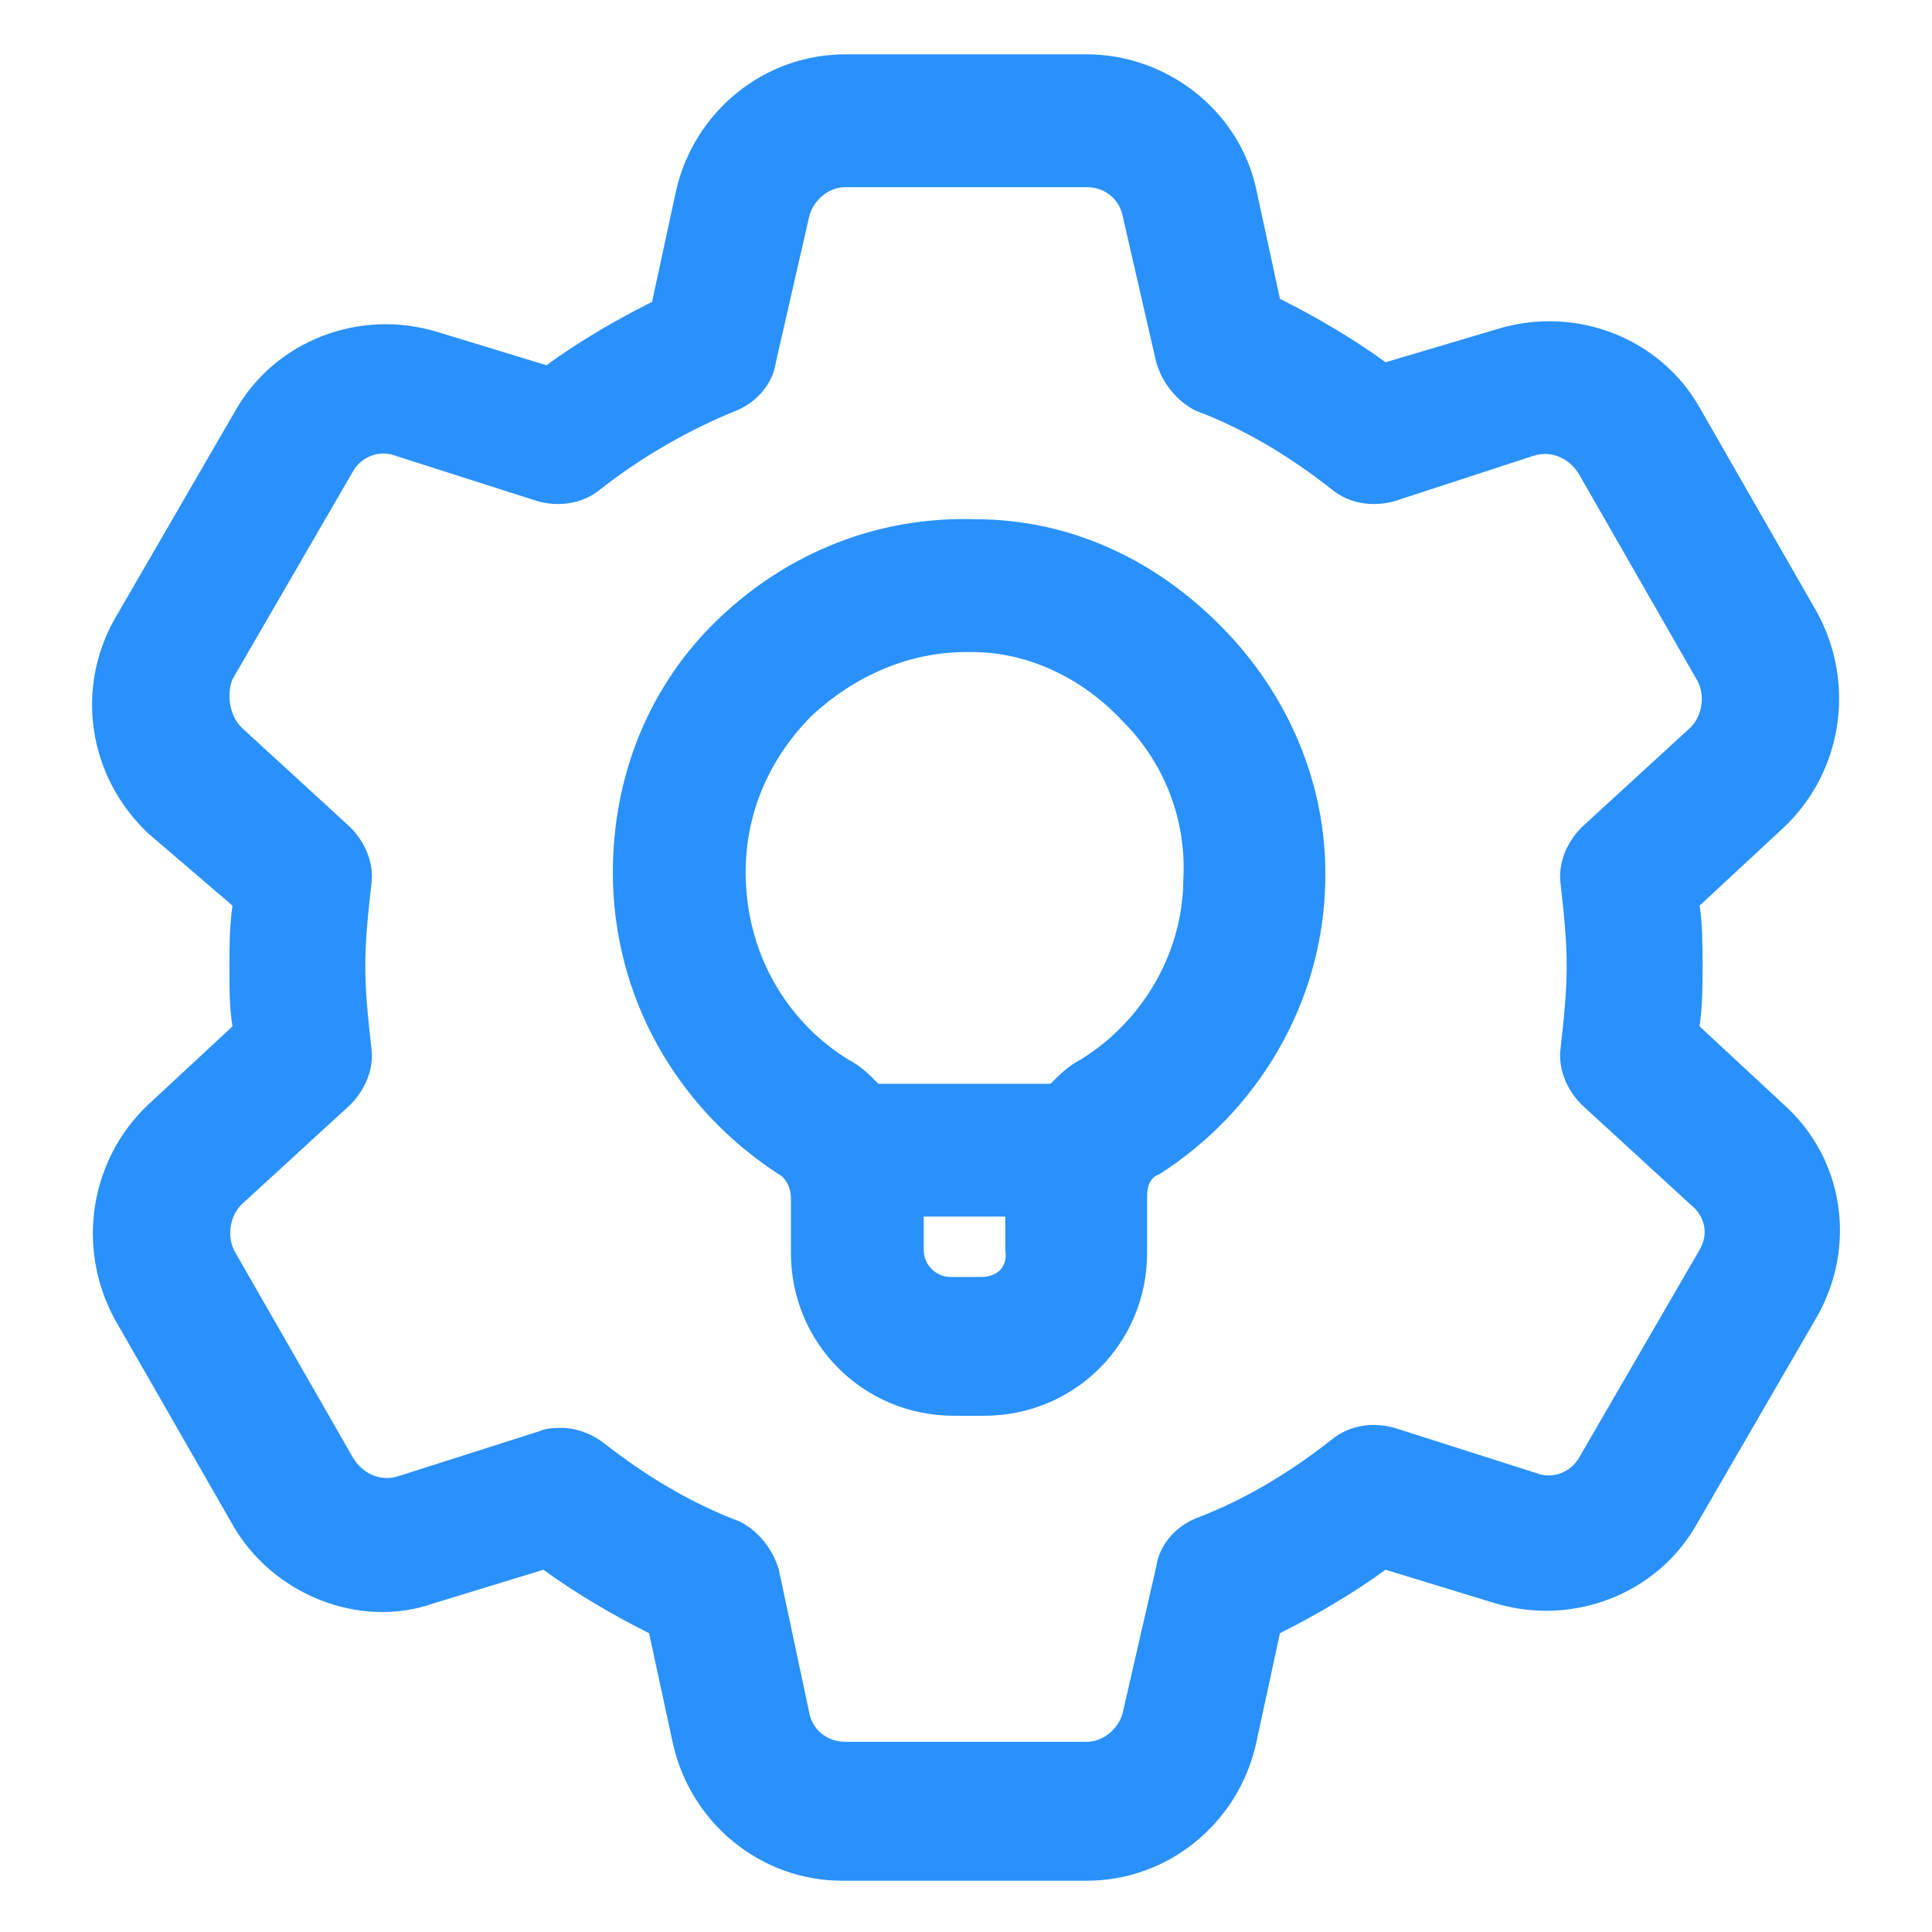<svg xmlns="http://www.w3.org/2000/svg" width="24" height="24" viewBox="0 0 24 24" fill="none"><path d="M22.163 13.725L21.113 12.75C21.15 12.488 21.15 12.225 21.15 12C21.15 11.775 21.15 11.475 21.113 11.25L22.163 10.275C22.875 9.6 23.062 8.512 22.575 7.612L21.113 5.062C20.625 4.2 19.575 3.788 18.6 4.088L17.212 4.5C16.8 4.2 16.35 3.938 15.9 3.712L15.6 2.325C15.375 1.35 14.475 0.675 13.5 0.675H10.5C9.488 0.675 8.625 1.387 8.4 2.362L8.1 3.75C7.65 3.975 7.2 4.237 6.788 4.537L5.438 4.125C4.463 3.825 3.413 4.237 2.925 5.1L1.425 7.688C0.938 8.55 1.088 9.637 1.838 10.35L2.888 11.25C2.85 11.512 2.85 11.775 2.85 12C2.85 12.262 2.85 12.525 2.888 12.75L1.838 13.725C1.125 14.4 0.938 15.488 1.425 16.387L2.888 18.938C3.375 19.8 4.463 20.25 5.4 19.913L6.75 19.5C7.163 19.8 7.613 20.062 8.063 20.288L8.363 21.675C8.588 22.65 9.45 23.363 10.463 23.363H13.5C14.512 23.363 15.375 22.65 15.6 21.675L15.9 20.288C16.35 20.062 16.8 19.8 17.212 19.5L18.562 19.913C19.538 20.212 20.587 19.8 21.075 18.938L22.575 16.35C23.062 15.488 22.913 14.4 22.163 13.725ZM21.113 15.525L19.613 18.113C19.5 18.3 19.275 18.375 19.087 18.3L17.325 17.738C17.062 17.663 16.762 17.7 16.538 17.887C16.012 18.3 15.45 18.637 14.85 18.863C14.588 18.975 14.4 19.2 14.363 19.462L13.95 21.262C13.912 21.45 13.725 21.637 13.5 21.637H10.5C10.275 21.637 10.088 21.488 10.05 21.262L9.675 19.5C9.6 19.238 9.413 19.012 9.188 18.9C8.588 18.675 8.025 18.337 7.5 17.925C7.35 17.812 7.163 17.738 6.975 17.738C6.9 17.738 6.788 17.738 6.713 17.775L4.95 18.337C4.725 18.413 4.5 18.3 4.388 18.113L2.925 15.562C2.813 15.375 2.85 15.113 3 14.963L4.35 13.725C4.538 13.537 4.65 13.275 4.613 13.012C4.575 12.675 4.538 12.338 4.538 12C4.538 11.662 4.575 11.325 4.613 10.988C4.65 10.725 4.538 10.463 4.35 10.275L3 9.037C2.85 8.887 2.813 8.625 2.888 8.438L4.388 5.85C4.5 5.662 4.725 5.588 4.913 5.662L6.675 6.225C6.938 6.3 7.238 6.263 7.463 6.075C7.988 5.662 8.588 5.325 9.15 5.1C9.413 4.987 9.6 4.763 9.638 4.5L10.05 2.7C10.088 2.513 10.275 2.325 10.5 2.325H13.5C13.725 2.325 13.912 2.475 13.95 2.7L14.363 4.5C14.438 4.763 14.625 4.987 14.85 5.1C15.45 5.325 16.012 5.662 16.538 6.075C16.762 6.263 17.062 6.3 17.325 6.225L19.05 5.662C19.275 5.588 19.5 5.7 19.613 5.888L21.075 8.438C21.188 8.625 21.15 8.887 21 9.037L19.65 10.275C19.462 10.463 19.35 10.725 19.387 10.988C19.425 11.325 19.462 11.662 19.462 12C19.462 12.338 19.425 12.675 19.387 13.012C19.35 13.275 19.462 13.537 19.65 13.725L21 14.963C21.188 15.113 21.225 15.338 21.113 15.525Z" fill="#2991F9"></path><path d="M12.113 6.45C10.912 6.412 9.788 6.862 8.925 7.688C8.063 8.512 7.613 9.637 7.613 10.838C7.613 12.375 8.4 13.762 9.675 14.588C9.75 14.625 9.825 14.738 9.825 14.887V15.562C9.825 16.688 10.725 17.587 11.85 17.587H12.225C13.35 17.587 14.25 16.688 14.25 15.562V14.85C14.25 14.738 14.287 14.625 14.4 14.588C15.637 13.8 16.425 12.45 16.462 10.988C16.5 9.825 16.05 8.7 15.225 7.838C14.363 6.938 13.275 6.45 12.113 6.45ZM12.188 15.863H11.812C11.625 15.863 11.475 15.713 11.475 15.525V15.113H12.488V15.525C12.525 15.75 12.375 15.863 12.188 15.863ZM13.425 13.162C13.275 13.238 13.162 13.35 13.05 13.463H10.912C10.8 13.35 10.688 13.238 10.537 13.162C9.75 12.675 9.263 11.812 9.263 10.838C9.263 10.088 9.563 9.412 10.088 8.887C10.613 8.4 11.287 8.1 12 8.1C12.037 8.1 12.037 8.1 12.075 8.1C12.787 8.1 13.463 8.438 13.95 8.963C14.475 9.488 14.738 10.2 14.7 10.912C14.7 11.812 14.213 12.675 13.425 13.162Z" fill="#2991F9"></path></svg>
